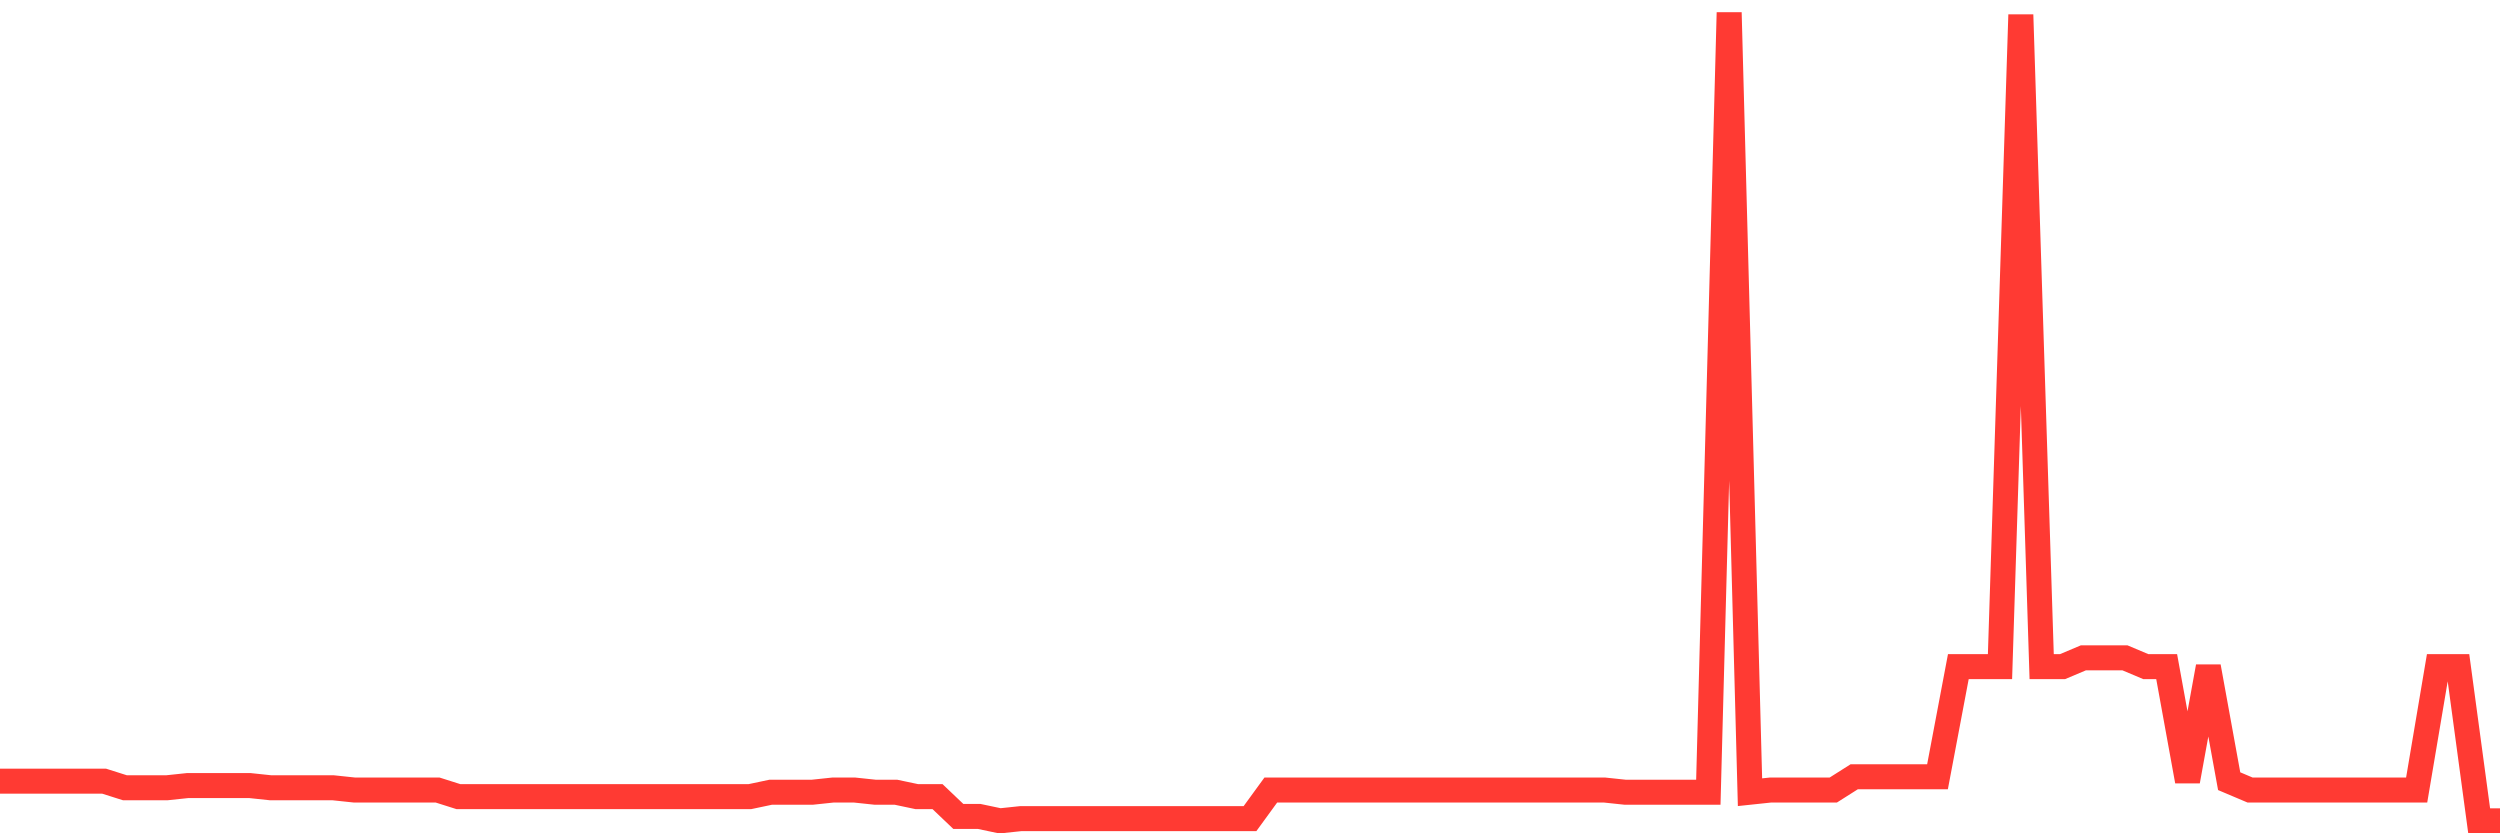 <svg
  xmlns="http://www.w3.org/2000/svg"
  xmlns:xlink="http://www.w3.org/1999/xlink"
  width="120"
  height="40"
  viewBox="0 0 120 40"
  preserveAspectRatio="none"
>
  <polyline
    points="0,37.497 1,37.497 2,37.497 3,37.497 4,37.497 5,37.497 6,37.814 7,37.814 8,37.814 9,37.708 10,37.708 11,37.708 12,37.708 13,37.814 14,37.814 15,37.814 16,37.814 17,37.92 18,37.92 19,37.92 20,37.92 21,37.92 22,38.237 23,38.237 24,38.237 25,38.237 26,38.237 27,38.237 28,38.237 29,38.237 30,38.237 31,38.237 32,38.237 33,38.237 34,38.237 35,38.237 36,38.237 37,38.026 38,38.026 39,38.026 40,37.92 41,37.92 42,38.026 43,38.026 44,38.237 45,38.237 46,39.189 47,39.189 48,39.4 49,39.294 50,39.294 51,39.294 52,39.294 53,39.294 54,39.294 55,39.294 56,39.294 57,39.294 58,39.294 59,39.294 60,39.294 61,37.92 62,37.92 63,37.92 64,37.92 65,37.92 66,37.92 67,37.92 68,37.92 69,37.92 70,37.92 71,37.92 72,37.92 73,37.92 74,37.92 75,37.92 76,37.92 77,37.92 78,38.026 79,38.026 80,38.026 81,38.026 82,38.026 83,0.6 84,38.026 85,37.92 86,37.92 87,37.92 88,37.92 89,37.286 90,37.286 91,37.286 92,37.286 93,37.286 94,31.999 95,31.999 96,31.999 97,0.706 98,31.999 99,31.999 100,31.577 101,31.577 102,31.577 103,31.999 104,31.999 105,37.497 106,31.999 107,37.497 108,37.92 109,37.92 110,37.92 111,37.92 112,37.92 113,37.92 114,37.92 115,37.92 116,37.92 117,31.999 118,31.999 119,39.4 120,39.4"
    fill="none"
    stroke="#ff3a33"
    stroke-width="1.2"
  >
  </polyline>
</svg>